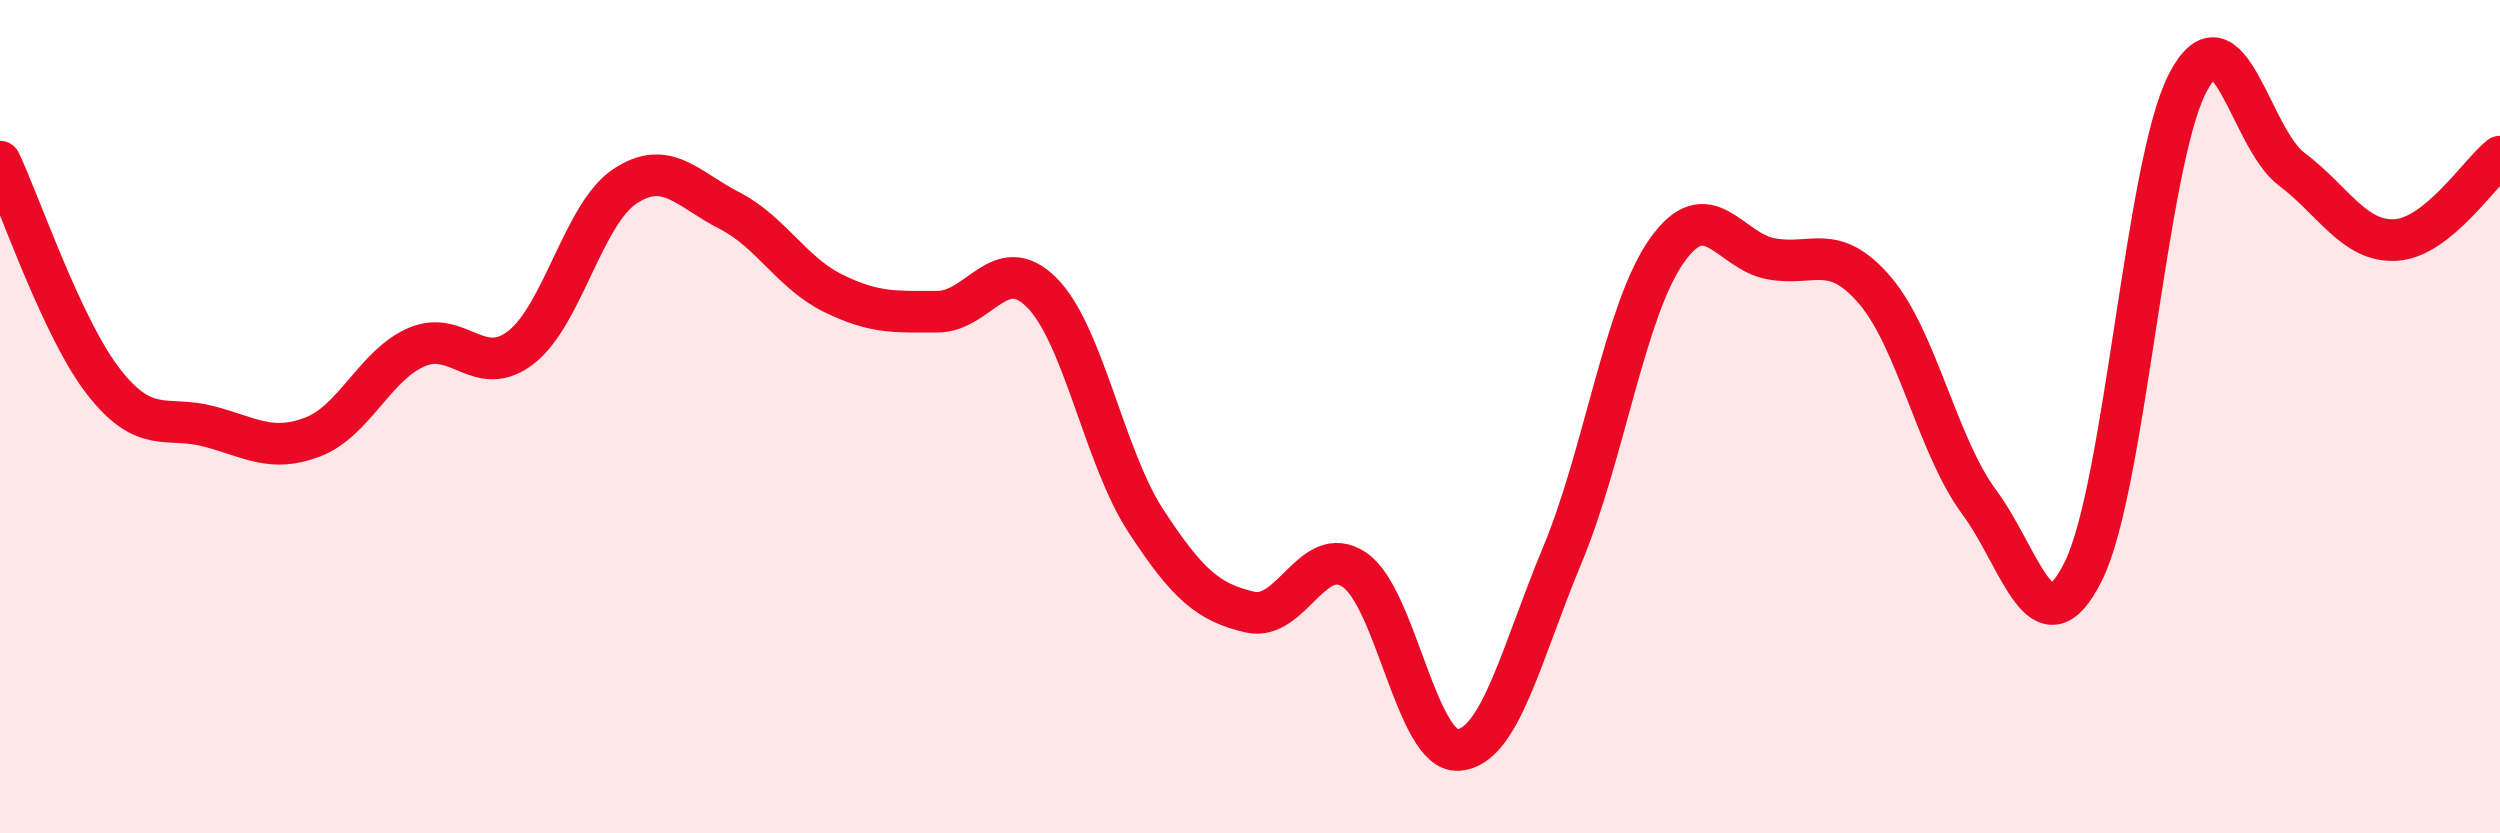 
    <svg width="60" height="20" viewBox="0 0 60 20" xmlns="http://www.w3.org/2000/svg">
      <path
        d="M 0,3.88 C 0.5,4.94 1.5,7.91 2.5,9.18 C 3.5,10.45 4,9.97 5,10.23 C 6,10.49 6.5,10.87 7.5,10.49 C 8.5,10.11 9,8.76 10,8.33 C 11,7.9 11.5,9.11 12.5,8.34 C 13.5,7.57 14,5.13 15,4.47 C 16,3.81 16.5,4.54 17.5,5.05 C 18.5,5.56 19,6.55 20,7.04 C 21,7.53 21.5,7.48 22.5,7.48 C 23.5,7.48 24,6.02 25,7.02 C 26,8.02 26.5,10.97 27.5,12.5 C 28.5,14.03 29,14.46 30,14.69 C 31,14.92 31.5,13.01 32.5,13.67 C 33.5,14.33 34,18.07 35,18 C 36,17.93 36.5,15.71 37.5,13.31 C 38.5,10.91 39,7.44 40,6.02 C 41,4.6 41.5,6.02 42.5,6.21 C 43.5,6.4 44,5.8 45,6.97 C 46,8.14 46.5,10.7 47.5,12.05 C 48.5,13.4 49,15.72 50,13.71 C 51,11.7 51.5,3.93 52.5,2 C 53.5,0.07 54,3.31 55,4.06 C 56,4.81 56.5,5.82 57.5,5.76 C 58.5,5.7 59.5,4.16 60,3.76L60 20L0 20Z"
        fill="#EB0A25"
        opacity="0.1"
        stroke-linecap="round"
        stroke-linejoin="round"
      />
      <path
        d="M 0,3.88 C 0.5,4.94 1.5,7.91 2.5,9.18 C 3.5,10.45 4,9.97 5,10.23 C 6,10.49 6.5,10.87 7.5,10.49 C 8.5,10.11 9,8.76 10,8.33 C 11,7.9 11.5,9.11 12.5,8.34 C 13.5,7.57 14,5.13 15,4.47 C 16,3.81 16.5,4.54 17.5,5.05 C 18.5,5.56 19,6.55 20,7.04 C 21,7.53 21.5,7.48 22.5,7.48 C 23.5,7.48 24,6.02 25,7.02 C 26,8.02 26.5,10.97 27.5,12.5 C 28.5,14.03 29,14.46 30,14.69 C 31,14.92 31.5,13.01 32.5,13.67 C 33.5,14.33 34,18.07 35,18 C 36,17.93 36.5,15.71 37.5,13.31 C 38.5,10.91 39,7.44 40,6.02 C 41,4.6 41.5,6.02 42.5,6.21 C 43.5,6.4 44,5.8 45,6.97 C 46,8.14 46.5,10.7 47.5,12.05 C 48.5,13.4 49,15.72 50,13.71 C 51,11.7 51.5,3.93 52.5,2 C 53.5,0.07 54,3.31 55,4.06 C 56,4.81 56.5,5.82 57.5,5.76 C 58.5,5.7 59.5,4.16 60,3.76"
        stroke="#EB0A25"
        stroke-width="1"
        fill="none"
        stroke-linecap="round"
        stroke-linejoin="round"
      />
    </svg>
  